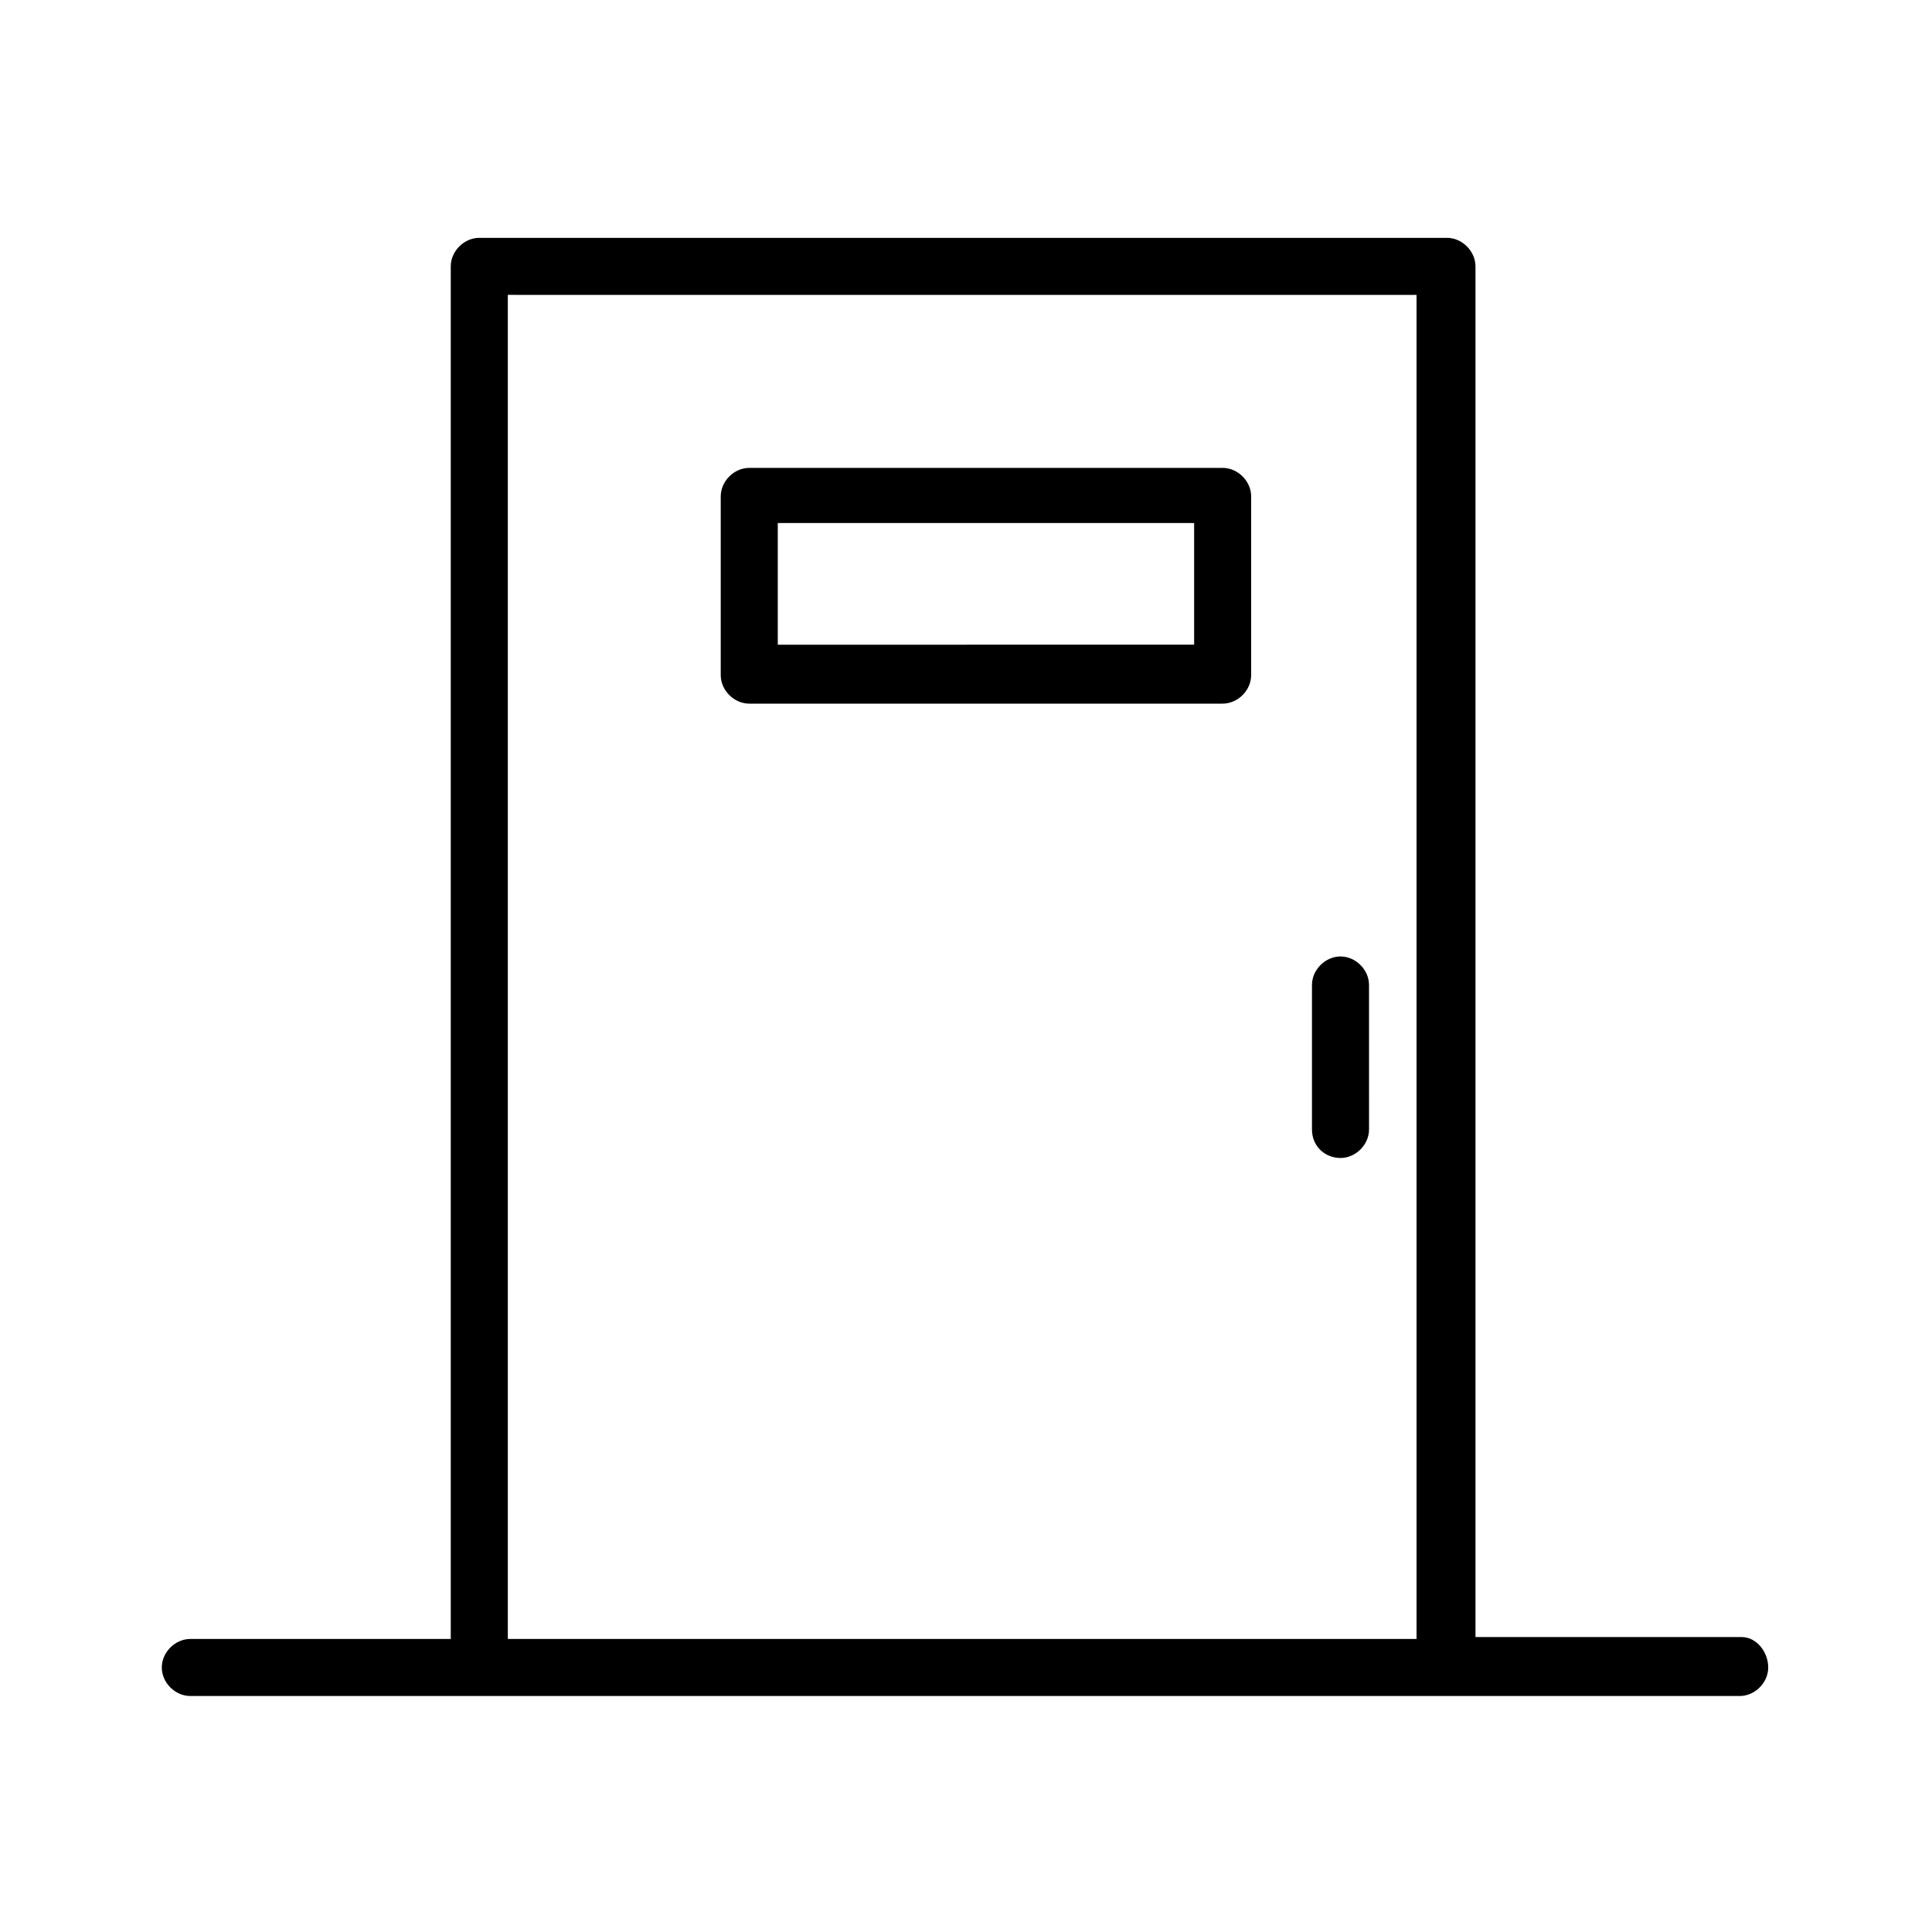 <?xml version="1.0" encoding="UTF-8"?>
<!-- Uploaded to: SVG Repo, www.svgrepo.com, Generator: SVG Repo Mixer Tools -->
<svg fill="#000000" width="800px" height="800px" version="1.1" viewBox="144 144 512 512" xmlns="http://www.w3.org/2000/svg">
 <g>
  <path d="m605.55 577.84h-70.535v-363.25c0-4.031-3.527-7.559-7.559-7.559h-256.44c-4.031 0-7.559 3.527-7.559 7.559v363.75h-69.02c-4.031 0-7.559 3.527-7.559 7.559s3.527 7.559 7.559 7.559h410.6c4.031 0 7.559-3.527 7.559-7.559s-3.023-8.062-7.051-8.062zm-86.152-355.69v356.19l-240.82 0.004v-356.2z"/>
  <path d="m499.25 450.88c4.031 0 7.559-3.527 7.559-7.559l-0.004-38.289c0-4.031-3.527-7.559-7.559-7.559s-7.559 3.527-7.559 7.559v38.289c0.004 4.535 3.531 7.559 7.562 7.559z"/>
  <path d="m342.56 330.47h125.45c4.031 0 7.559-3.527 7.559-7.559v-47.359c0-4.031-3.527-7.559-7.559-7.559l-125.45 0.004c-4.031 0-7.559 3.527-7.559 7.559v47.359c0.004 4.027 3.531 7.555 7.559 7.555zm7.559-47.863h110.34v32.242l-110.34 0.004z"/>
 </g>
</svg>